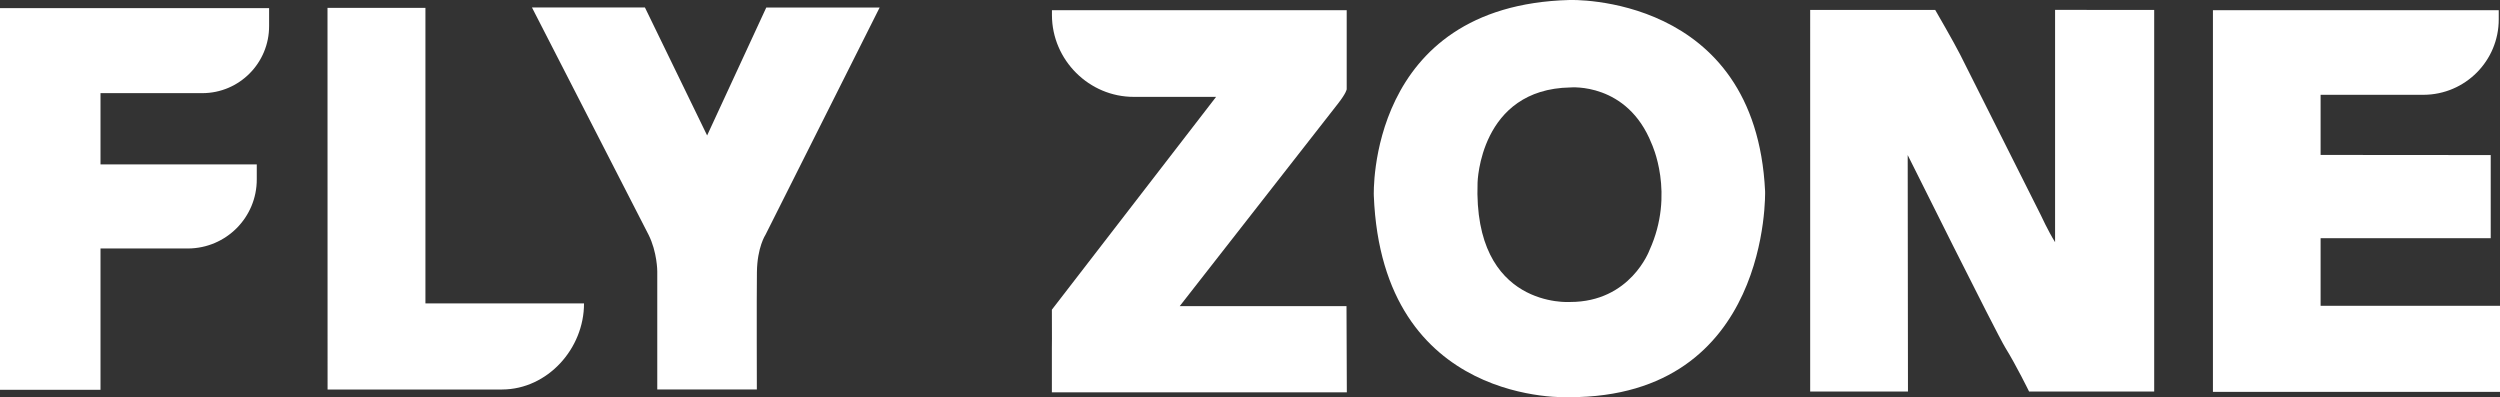 <?xml version="1.0" encoding="UTF-8"?> <svg xmlns="http://www.w3.org/2000/svg" viewBox="0 0 377.09 59.93"><rect x="0" y="0" width="377.09" height="59.93" fill="#333333" stroke="none"/><defs><style>.cls-1{fill:#fff;fill-rule:evenodd;}</style></defs><g><path class="cls-1" d="m114.16,58.75h-15.02s0-17.82,0-17.82c0,0,0-2.9-1.32-5.53L80.24,1.13h17.04l9.38,19.3L115.58,1.14h17.1l-17.22,34.28s-1.25,1.88-1.29,5.65c-.05,3.77-.01,17.68-.01,17.68h0Z"></path><path class="cls-1" d="m0,58.8h15.16v-21.32h13.21c5.74-.03,10.38-4.7,10.36-10.44v-2.24s-23.57,0-23.57,0v-10.75h15.35c5.59,0,10.1-4.55,10.08-10.14V1.23H0v57.56h0Z"></path><path class="cls-1" d="m64.17,1.18v44.58h23.92c.02,6.83-5.51,12.96-12.34,12.99h-26.34s-.01-57.56-.01-57.56h14.77Z"></path></g><g><path class="cls-1" d="m158.67,1.54h44.46v11.92s-.03.53-1.32,2.18l-23.87,30.54h25.16l.05,13h-44.49v-6.74s.03-1.73,0-5.73l24.77-32.1h-12.38c-6.77.03-12.36-5.55-12.38-12.31v-.74h0Z"></path><path class="cls-1" d="m248.8,37.74s-2.85,7.82-11.98,7.81c0,0-14.62,1.05-13.95-18,0,0,.31-14.13,14.02-14.36,0,0,8.56-.78,12.23,8.47,0,0,3.58,7.53-.32,16.08h0Zm17.44-8.89C264.82-1.05,236.73,0,236.73,0c-30.59.82-29.51,29.5-29.51,29.5,1.25,31.93,29.51,30.41,29.51,30.41,30.37,0,29.51-31.06,29.51-31.06h0Z"></path><path class="cls-1" d="m273.04,1.5h18.86s2.8,4.83,3.75,6.71l12.14,24.16s1.16,2.52,2.19,4.16V1.49s14.95.01,14.95.01v57.56s-18.87,0-18.87,0c0,0-1.93-3.94-3.58-6.61-1.36-2.2-14.73-29.06-14.73-29.06l.04,35.67h-14.75V1.5h0Z"></path><path class="cls-1" d="m376.9,2.87v-1.33s-43.11,0-43.11,0v57.57h43.3v-12.98h-27.06v-10.2s25.66,0,25.66,0v-12.54s-25.66-.02-25.66-.02v-9.07h15.53c6.28-.02,11.36-5.13,11.34-11.41h0Z"></path></g></svg> 